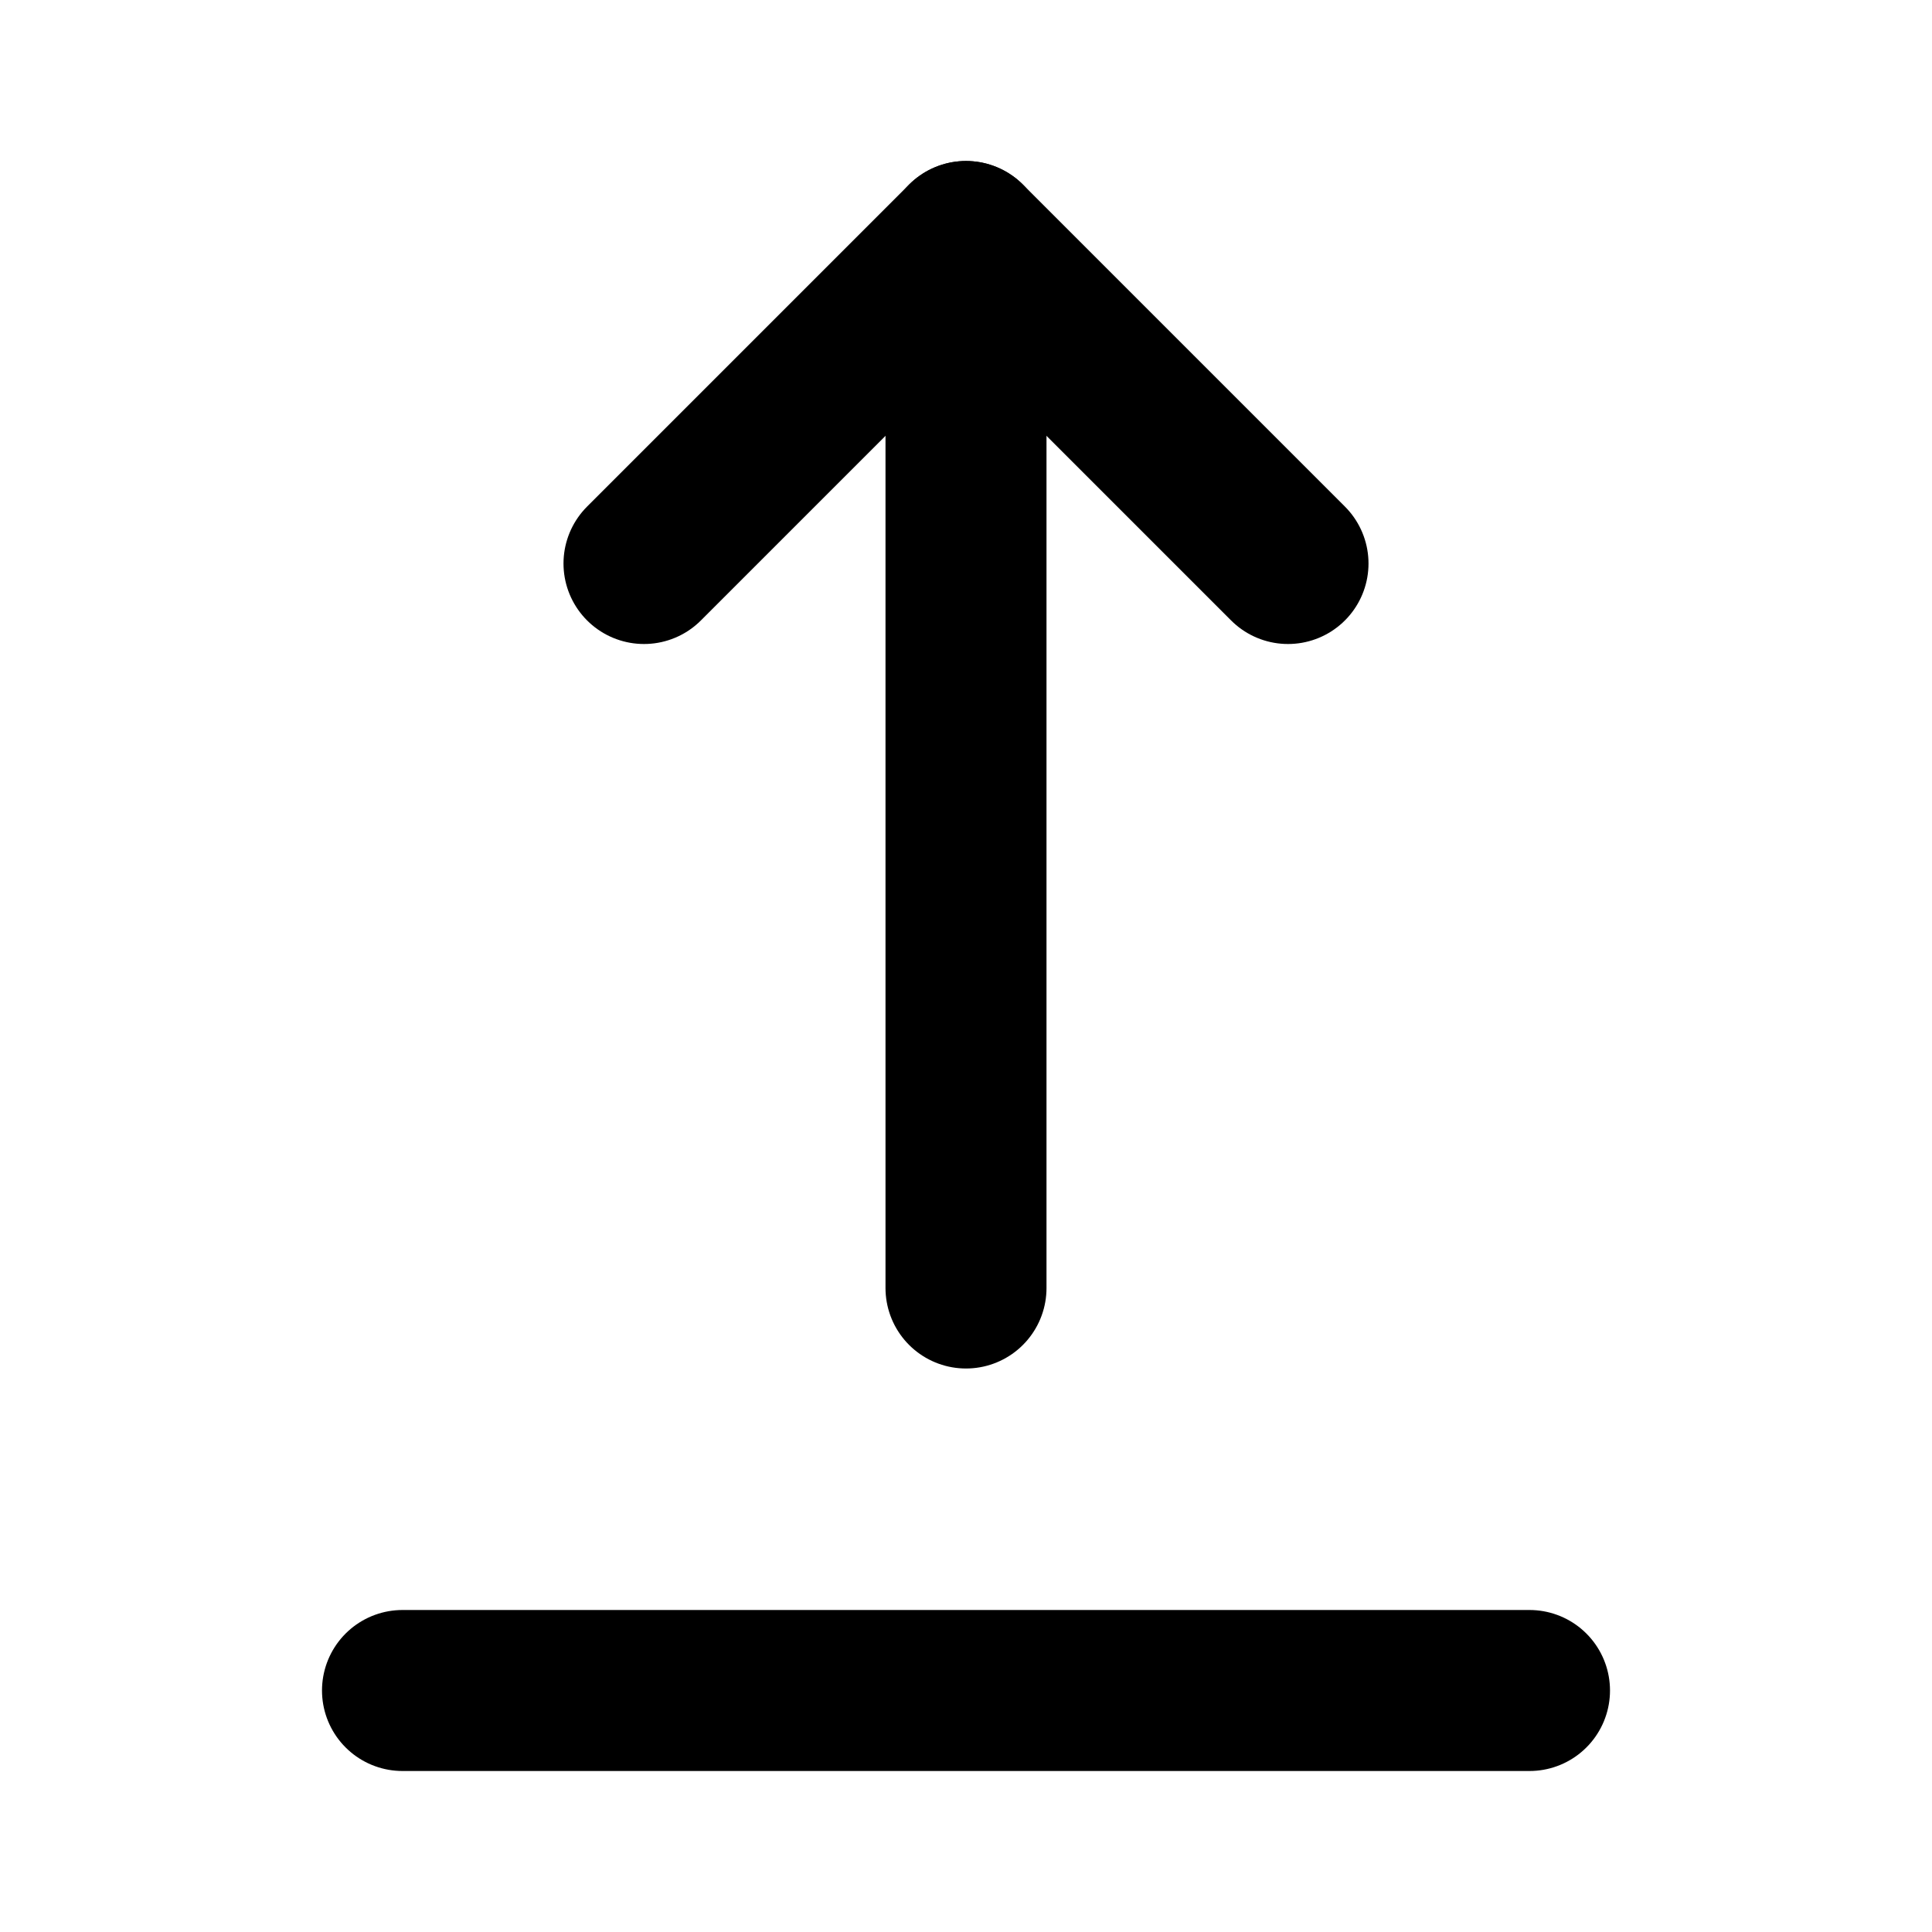 <?xml version="1.0" encoding="utf-8"?>
<svg fill="#000000" width="800px" height="800px" viewBox="0 0 24 24" id="upload-alt" data-name="Flat Line" xmlns="http://www.w3.org/2000/svg" class="icon flat-line"><polyline id="primary" points="16 7 12 3 8 7" style="fill: none; stroke: rgb(0, 0, 0); stroke-linecap: round; stroke-linejoin: round; stroke-width: 2;"></polyline><path id="primary-2" data-name="primary" d="M12,16V3M5,21H19" style="fill: none; stroke: rgb(0, 0, 0); stroke-linecap: round; stroke-linejoin: round; stroke-width: 2;"></path></svg>